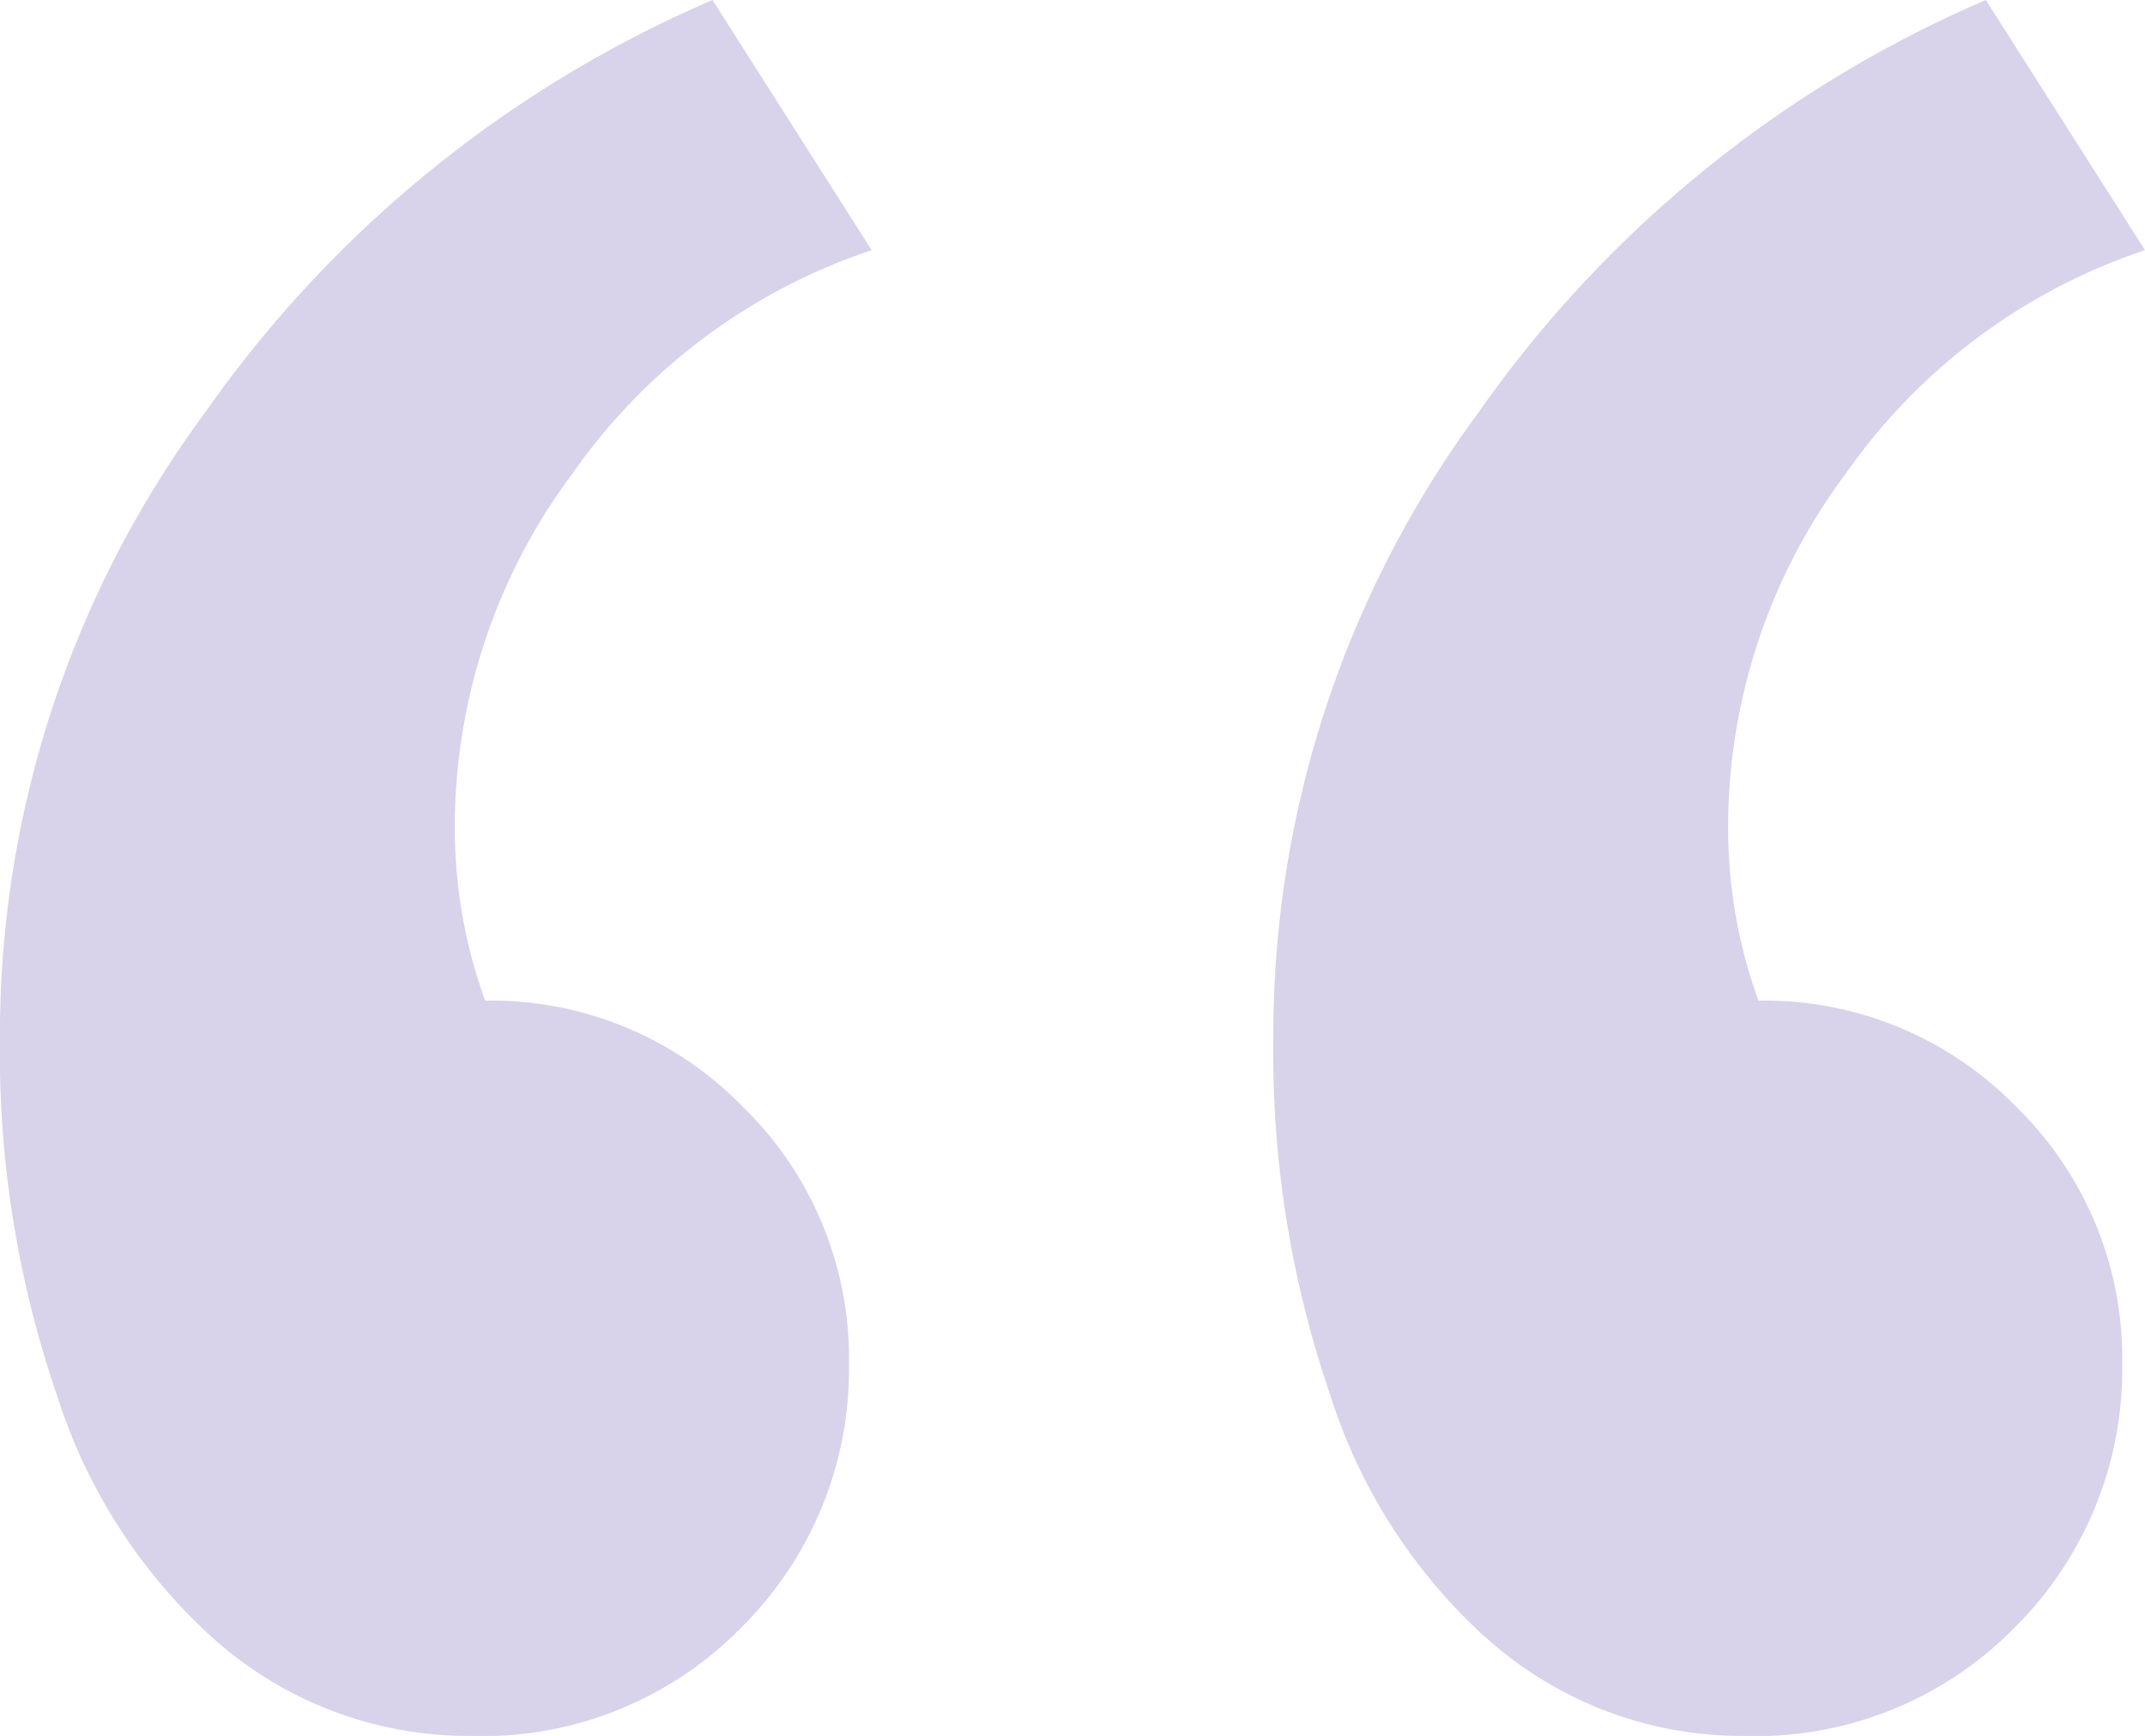 <svg xmlns="http://www.w3.org/2000/svg" width="48.205" height="39.006" viewBox="0 0 48.205 39.006">
  <g id="Group_488" data-name="Group 488" transform="translate(-25.764 -23.71)">
    <path id="Path_227" data-name="Path 227" d="M-4234.119-222.467a12.408,12.408,0,0,1-3.492-5.451,23.665,23.665,0,0,1-1.278-8.006,23.521,23.521,0,0,1,4.6-14.052,26.867,26.867,0,0,1,11.413-9.283l3.577,5.621a13.364,13.364,0,0,0-6.728,5.025,13.271,13.271,0,0,0-2.64,7.92,11.351,11.351,0,0,0,.682,3.918,7.888,7.888,0,0,1,5.79,2.385,7.889,7.889,0,0,1,2.386,5.791,8.165,8.165,0,0,1-2.386,5.876,8.147,8.147,0,0,1-6.131,2.47A8.6,8.6,0,0,1-4234.119-222.467Zm28.616,0a12.409,12.409,0,0,1-3.492-5.451,23.678,23.678,0,0,1-1.277-8.006,23.521,23.521,0,0,1,4.6-14.052,26.86,26.86,0,0,1,11.412-9.283l3.577,5.621a13.364,13.364,0,0,0-6.728,5.025,13.268,13.268,0,0,0-2.64,7.92,11.351,11.351,0,0,0,.681,3.918,7.892,7.892,0,0,1,5.792,2.385,7.893,7.893,0,0,1,2.383,5.791,8.169,8.169,0,0,1-2.383,5.876,8.153,8.153,0,0,1-6.132,2.47A8.6,8.6,0,0,1-4205.5-222.467Z" transform="translate(4264.652 282.969)" fill="#d8d2ea"/>
  </g>
</svg>
